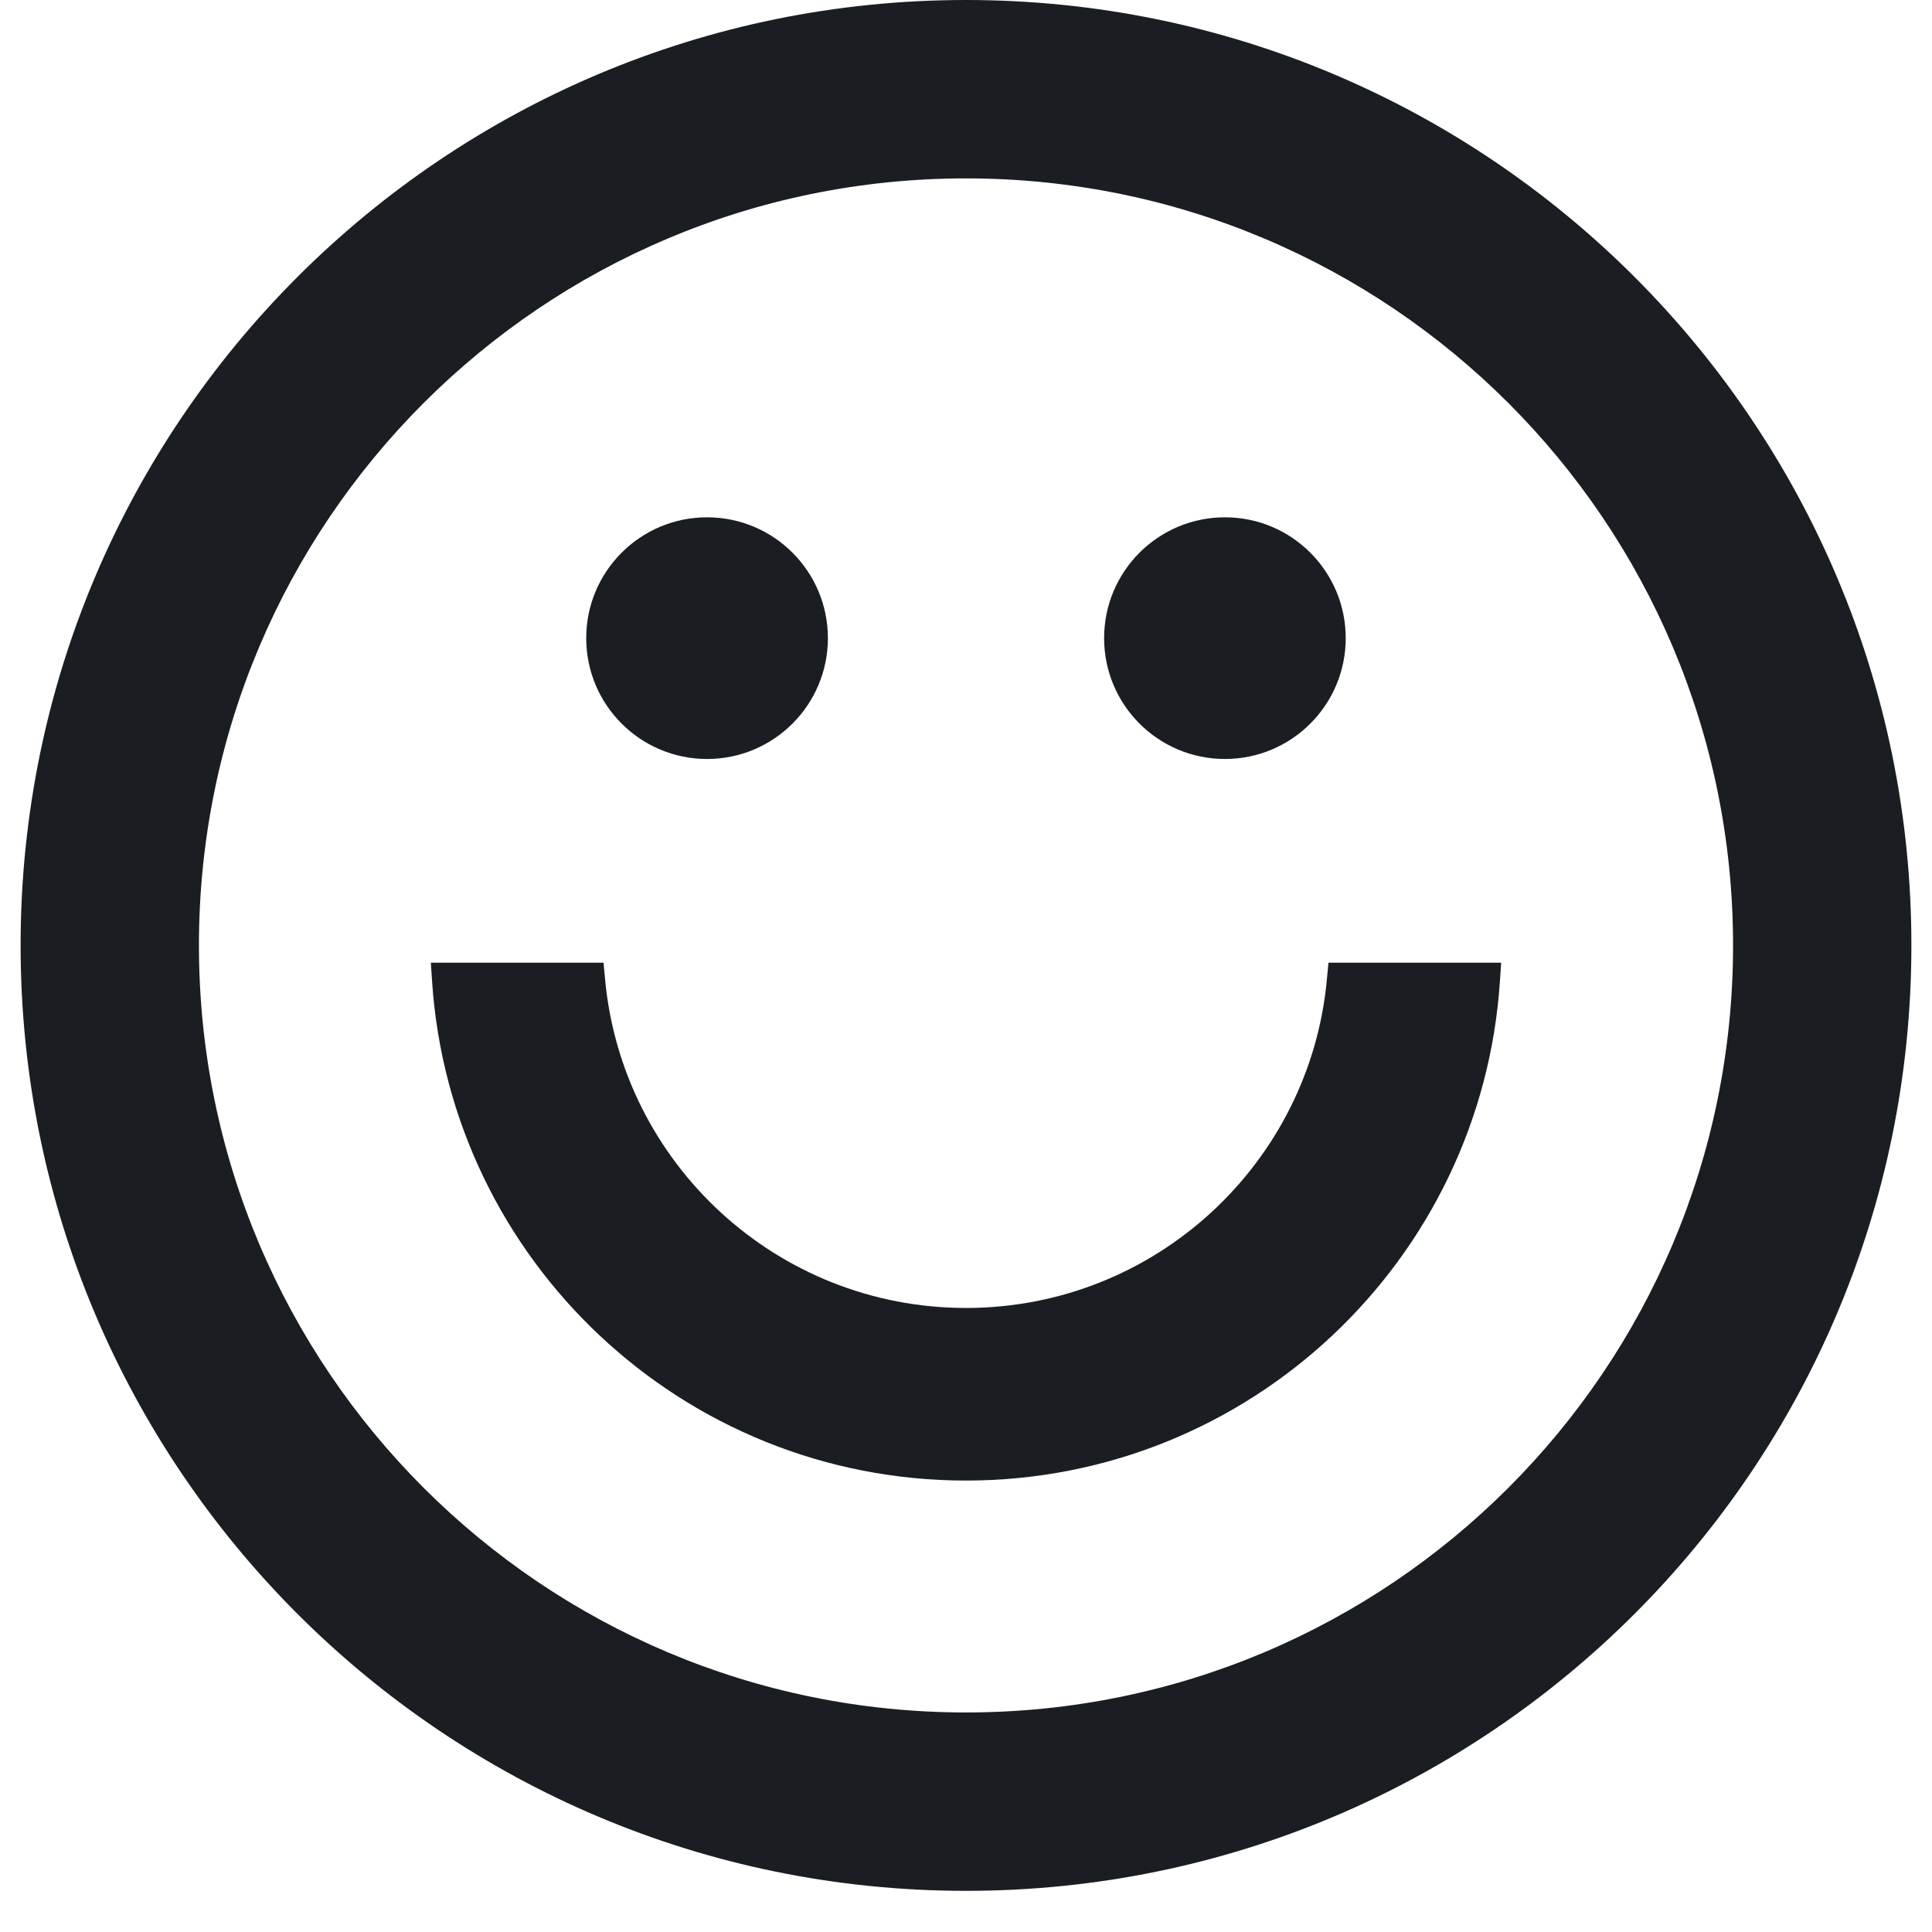 <svg width="33" height="33" viewBox="0 0 33 33" fill="none" xmlns="http://www.w3.org/2000/svg">
<path fill-rule="evenodd" clip-rule="evenodd" d="M16.5 3.047C9.264 3.047 3.398 8.913 3.398 16.148C3.398 23.384 9.264 29.25 16.5 29.25C23.736 29.25 29.602 23.384 29.602 16.148C29.602 8.913 23.736 3.047 16.5 3.047ZM0.352 16.148C0.352 7.23 7.581 0 16.5 0C25.419 0 32.648 7.23 32.648 16.148C32.648 25.067 25.419 32.297 16.5 32.297C7.581 32.297 0.352 25.067 0.352 16.148Z" fill="#1A1E22"/>
<path d="M12.077 12.964C13.217 12.964 14.141 12.04 14.141 10.9C14.141 9.76 13.217 8.836 12.077 8.836C10.938 8.836 10.013 9.76 10.013 10.9C10.013 12.04 10.938 12.964 12.077 12.964Z" fill="#1A1E22"/>
<path d="M20.923 12.964C22.062 12.964 22.986 12.04 22.986 10.9C22.986 9.76 22.062 8.836 20.923 8.836C19.783 8.836 18.859 9.76 18.859 10.9C18.859 12.04 19.783 12.964 20.923 12.964Z" fill="#1A1E22"/>
<path fill-rule="evenodd" clip-rule="evenodd" d="M7.359 16.444H10.309L10.334 16.712C10.618 19.868 13.27 22.341 16.5 22.341C19.73 22.341 22.382 19.868 22.666 16.712L22.691 16.444H25.641L25.62 16.758C25.306 21.522 21.343 25.289 16.5 25.289C11.657 25.289 7.693 21.522 7.38 16.758L7.359 16.444Z" fill="#1A1E22"/>
</svg>
